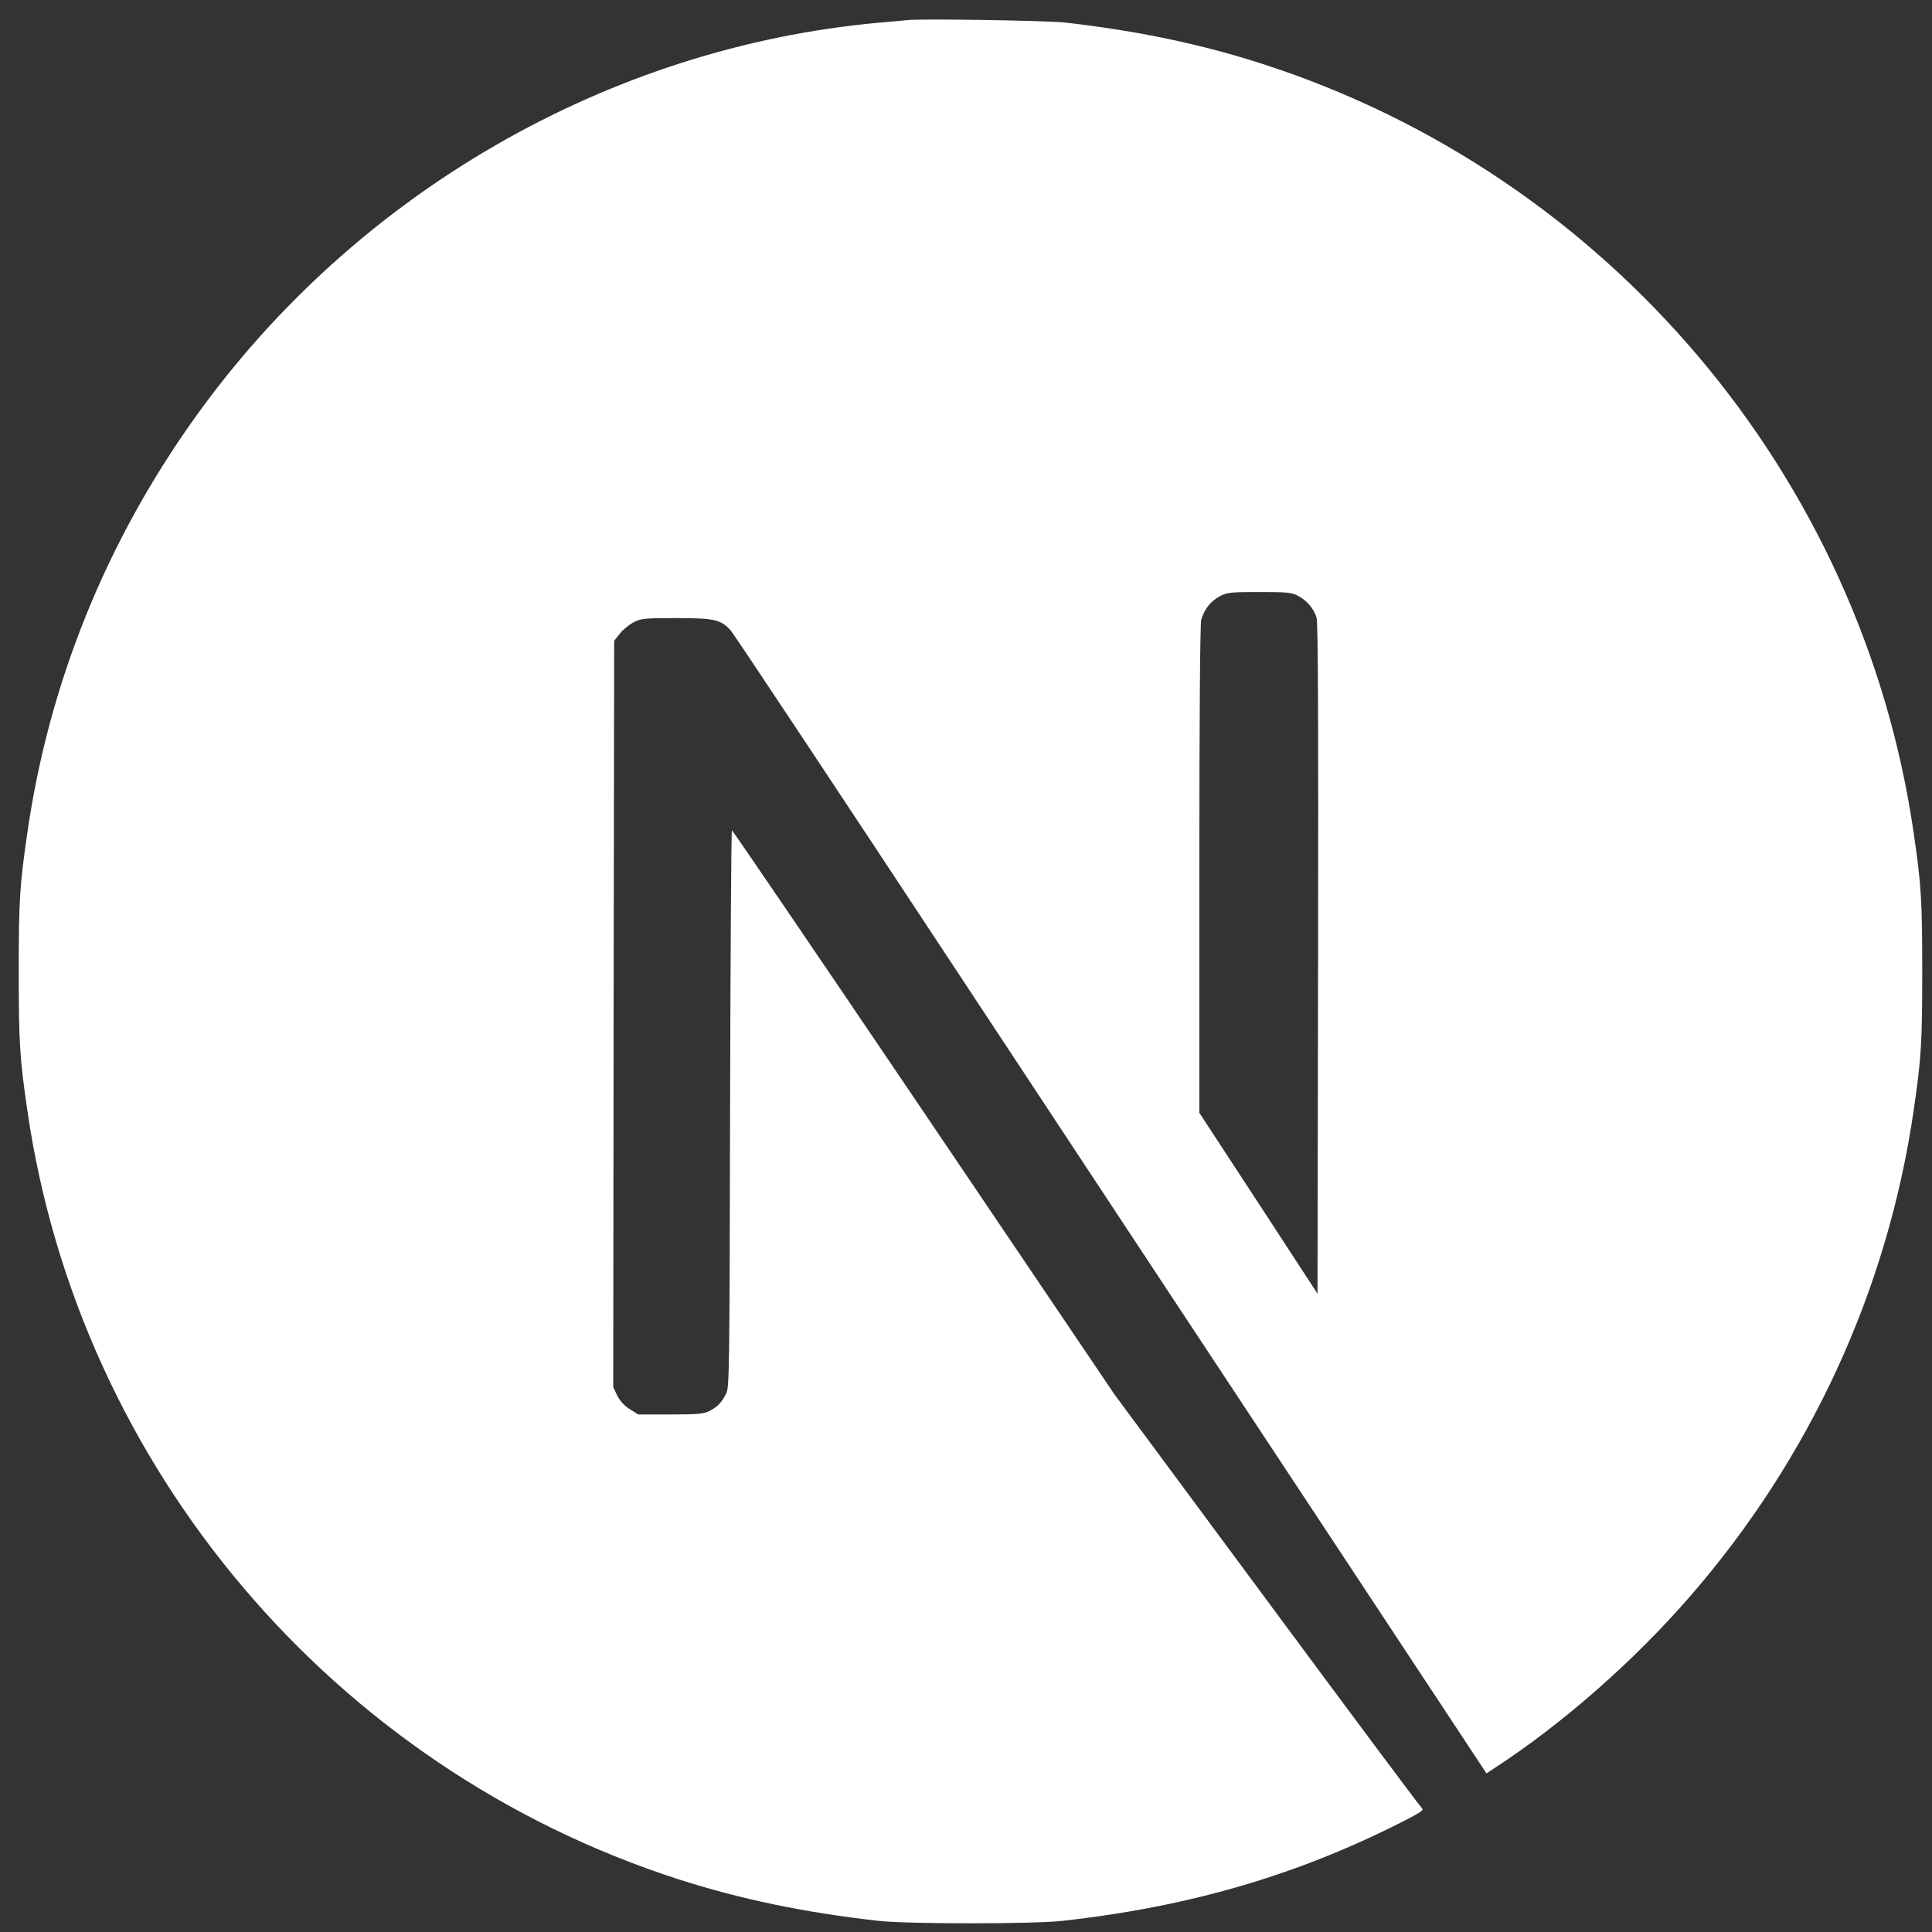 <svg xmlns="http://www.w3.org/2000/svg" width="73" height="73" viewBox="0 0 73 73" fill="none"><rect x="0" y="0" width="73" height="73" fill="#333333" stroke="none"/><path d="M34.315 0.758C34.16 0.772 33.668 0.821 33.225 0.856C23.009 1.777 13.441 7.289 7.38 15.761C4.006 20.471 1.847 25.815 1.032 31.474C0.744 33.45 0.708 34.033 0.708 36.712C0.708 39.391 0.744 39.974 1.032 41.95C2.986 55.455 12.597 66.803 25.632 71.007C27.966 71.759 30.427 72.272 33.225 72.582C34.315 72.701 39.025 72.701 40.115 72.582C44.945 72.048 49.037 70.852 53.072 68.792C53.691 68.476 53.81 68.392 53.726 68.321C53.67 68.279 51.033 64.743 47.87 60.468L42.118 52.699L34.912 42.034C30.947 36.171 27.685 31.376 27.657 31.376C27.628 31.369 27.6 36.107 27.586 41.894C27.565 52.025 27.558 52.432 27.432 52.671C27.249 53.016 27.108 53.156 26.813 53.311C26.588 53.424 26.391 53.445 25.329 53.445H24.113L23.79 53.241C23.579 53.107 23.424 52.931 23.319 52.728L23.171 52.411L23.185 38.315L23.206 24.212L23.424 23.937C23.537 23.79 23.776 23.6 23.945 23.509C24.233 23.368 24.345 23.354 25.561 23.354C26.996 23.354 27.235 23.41 27.607 23.818C27.713 23.93 31.615 29.808 36.283 36.888C40.951 43.968 47.335 53.635 50.471 58.38L56.166 67.007L56.454 66.817C59.006 65.158 61.706 62.795 63.843 60.335C68.392 55.111 71.323 48.741 72.308 41.95C72.596 39.974 72.631 39.391 72.631 36.712C72.631 34.033 72.596 33.45 72.308 31.474C70.353 17.968 60.742 6.621 47.708 2.417C45.409 1.672 42.962 1.158 40.22 0.849C39.545 0.779 34.898 0.701 34.315 0.758ZM49.037 22.51C49.374 22.679 49.648 23.002 49.747 23.34C49.803 23.523 49.817 27.432 49.803 36.241L49.782 48.882L47.553 45.465L45.317 42.048V32.859C45.317 26.918 45.346 23.579 45.388 23.417C45.5 23.023 45.746 22.714 46.084 22.531C46.372 22.384 46.477 22.37 47.581 22.37C48.622 22.37 48.805 22.384 49.037 22.51Z" fill="white"></path></svg>